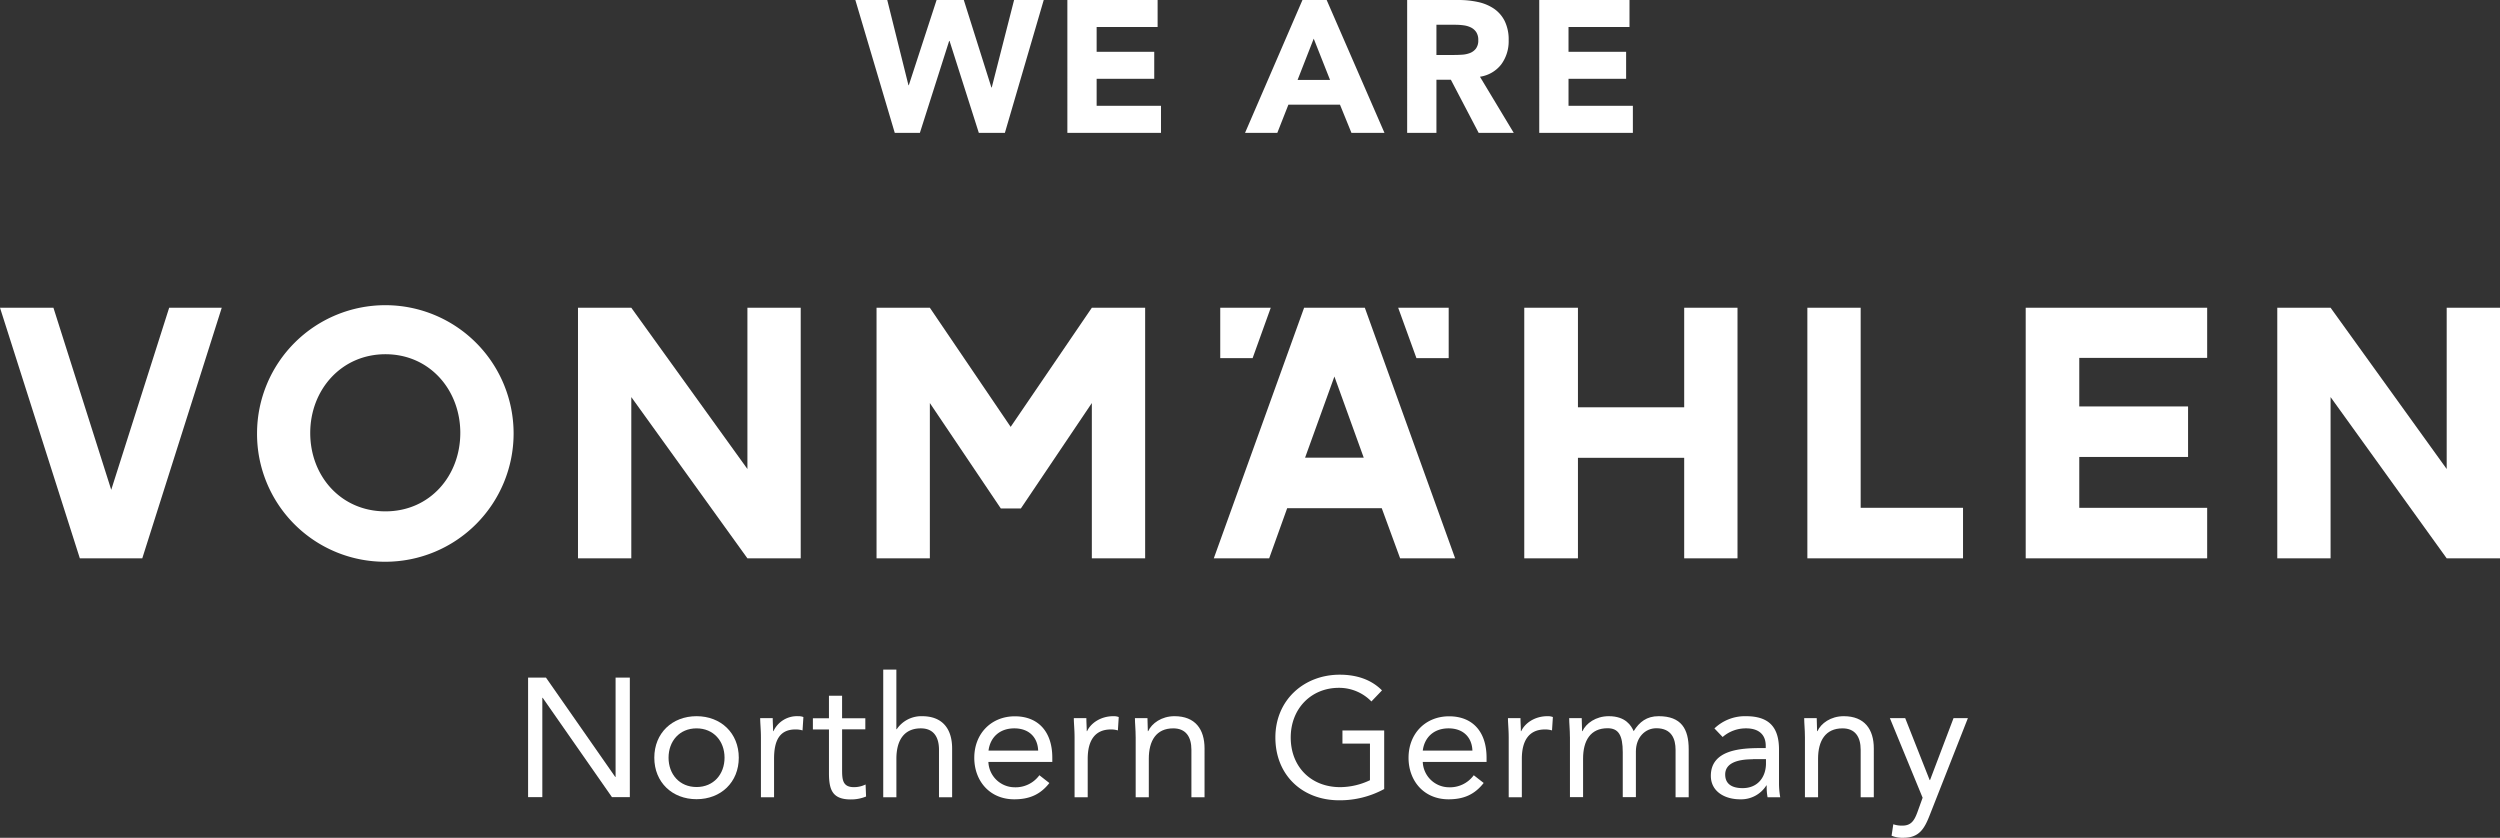 <svg xmlns="http://www.w3.org/2000/svg" width="799.465" height="267.909" viewBox="0 0 799.465 267.909">
  <rect x="0" y="0" width="799.465" height="267.909" fill="#333333" stroke="none"/>
  <g id="Gruppe_11" data-name="Gruppe 11" transform="translate(-4158 7544.48)">
    <g id="VM_VONMAEHLEN-LOGO_Northern_Germany_B-Corp_RGB_white_RZ" transform="translate(4137.37 -7479.24)">
      <g id="Gruppe_10" data-name="Gruppe 10" transform="translate(20.63 32.042)">
        <g id="Gruppe_9" data-name="Gruppe 9" transform="translate(168.876 116.839)">
          <path id="Pfad_76" data-name="Pfad 76" d="M64.02,50.98h5.721L91.887,82.739H92V50.98h4.554V89.2H90.836L68.69,57.441h-.117V89.2H64.02Z" transform="translate(-64.02 -48.411)" fill="#fff"></path>
          <path id="Pfad_77" data-name="Pfad 77" d="M87.9,54.15c7.784,0,13.505,5.41,13.505,13.272S95.679,80.694,87.9,80.694,74.39,75.284,74.39,67.422,80.111,54.15,87.9,54.15Zm0,22.652c5.449,0,8.952-4.087,8.952-9.38s-3.5-9.38-8.952-9.38-8.952,4.087-8.952,9.38S82.447,76.8,87.9,76.8Z" transform="translate(-34.029 -39.243)" fill="#fff"></path>
          <path id="Pfad_78" data-name="Pfad 78" d="M83.324,60.766c0-2.335-.233-4.32-.233-5.994H87.1c0,1.362.117,2.763.117,4.164h.117a8.285,8.285,0,0,1,7.862-4.787,4.5,4.5,0,0,1,1.713.272L96.634,58.7a7.358,7.358,0,0,0-2.257-.311c-5.138,0-6.85,3.62-6.85,9.38v12.3h-4.2V60.805Z" transform="translate(-8.869 -39.243)" fill="#fff"></path>
          <path id="Pfad_79" data-name="Pfad 79" d="M104.195,63.212H96.761V75.861c0,3.23.039,5.838,3.775,5.838a8.341,8.341,0,0,0,3.736-.856l.156,3.853a12.625,12.625,0,0,1-4.9.934c-5.994,0-6.967-3.23-6.967-8.485V63.251H87.42V59.67h5.137v-7.2h4.2v7.2h7.434v3.581Z" transform="translate(3.654 -44.102)" fill="#fff"></path>
          <path id="Pfad_80" data-name="Pfad 80" d="M93.2,50.32h4.2V69.391h.117a9.5,9.5,0,0,1,8.1-4.164c6.655,0,9.613,4.2,9.613,10.314V91.148h-4.2V75.969c0-4.2-1.829-6.85-5.8-6.85-5.449,0-7.823,3.931-7.823,9.73v12.3H93.2V50.32Z" transform="translate(20.37 -50.32)" fill="#fff"></path>
          <path id="Pfad_81" data-name="Pfad 81" d="M124.733,75.449c-2.958,3.814-6.539,5.254-11.248,5.254-7.94,0-12.8-5.955-12.8-13.272,0-7.823,5.527-13.272,12.961-13.272s11.987,4.865,11.987,13.233v1.362H105.195a8.435,8.435,0,0,0,8.251,8.1A9.4,9.4,0,0,0,121.5,73l3.191,2.491Zm-3.62-10.314c-.156-4.281-2.958-7.122-7.628-7.122s-7.706,2.841-8.251,7.122Z" transform="translate(42.002 -39.215)" fill="#fff"></path>
          <path id="Pfad_82" data-name="Pfad 82" d="M109.094,60.766c0-2.335-.234-4.32-.234-5.994h4.009c0,1.362.117,2.763.117,4.164h.117c1.129-2.491,4.281-4.787,8.407-4.787a4.5,4.5,0,0,1,1.712.272l-.272,4.281a7.358,7.358,0,0,0-2.257-.311c-5.137,0-7.395,3.62-7.395,9.38v12.3h-4.2V60.805Z" transform="translate(65.659 -39.243)" fill="#fff"></path>
          <path id="Pfad_83" data-name="Pfad 83" d="M114.114,60.766c0-2.335-.234-4.32-.234-5.994h4.009c0,1.362.117,2.763.117,4.164h.117c1.129-2.491,4.281-4.787,8.407-4.787,6.655,0,9.613,4.2,9.613,10.314V80.071h-4.2V64.892c0-4.2-1.829-6.85-5.8-6.85-5.449,0-7.823,3.931-7.823,9.73v12.3h-4.2V60.805Z" transform="translate(80.177 -39.243)" fill="#fff"></path>
          <path id="Pfad_84" data-name="Pfad 84" d="M160.176,87.325a29.621,29.621,0,0,1-14.323,3.581c-11.871,0-20.433-8.1-20.433-20.083s9.146-20.083,20.589-20.083c5.021,0,9.886,1.362,13.505,5.021L156.128,59.3A14.4,14.4,0,0,0,145.7,54.943c-8.757,0-15.374,6.578-15.374,15.88s6.422,15.88,15.841,15.88a22.493,22.493,0,0,0,9.5-2.218V72.769h-8.8v-4.2h13.35v18.8Z" transform="translate(113.552 -49.105)" fill="#fff"></path>
          <path id="Pfad_85" data-name="Pfad 85" d="M160.413,75.449c-2.958,3.814-6.539,5.254-11.248,5.254-7.94,0-12.8-5.955-12.8-13.272,0-7.823,5.488-13.272,12.961-13.272s11.987,4.865,11.987,13.233v1.362H140.914a8.435,8.435,0,0,0,8.251,8.1A9.4,9.4,0,0,0,157.221,73l3.192,2.491Zm-3.62-10.314c-.156-4.281-2.958-7.122-7.628-7.122s-7.706,2.841-8.251,7.122Z" transform="translate(145.191 -39.215)" fill="#fff"></path>
          <path id="Pfad_86" data-name="Pfad 86" d="M144.764,60.766c0-2.335-.234-4.32-.234-5.994h4.009c0,1.362.117,2.763.117,4.164h.117c1.129-2.491,4.242-4.787,8.407-4.787a4.5,4.5,0,0,1,1.713.272l-.273,4.281a7.358,7.358,0,0,0-2.257-.311c-5.138,0-7.395,3.62-7.395,9.38v12.3h-4.2V60.805Z" transform="translate(168.819 -39.243)" fill="#fff"></path>
          <path id="Pfad_87" data-name="Pfad 87" d="M149.793,60.766c0-2.335-.233-4.32-.233-5.994h4.009c0,1.362.117,2.763.117,4.164h.117c1.129-2.491,4.281-4.787,8.407-4.787,5.449,0,7.2,3.075,7.979,4.787,1.829-2.958,4.165-4.787,7.979-4.787,7.239,0,9.613,4.048,9.613,10.586V80.071h-4.2V64.931c0-3.5-1.245-6.928-6.149-6.928-3.581,0-6.539,2.919-6.539,7.434v14.6h-4.2V65.709c0-5.566-1.4-7.706-4.865-7.706-5.449,0-7.823,3.931-7.823,9.73v12.3h-4.2V60.766Z" transform="translate(183.366 -39.243)" fill="#fff"></path>
          <path id="Pfad_88" data-name="Pfad 88" d="M162.368,58.042a14.111,14.111,0,0,1,10.042-3.892c7.473,0,10.586,3.581,10.586,10.7V75.712a25.933,25.933,0,0,0,.389,4.359h-4.048a17.8,17.8,0,0,1-.273-3.775h-.117a9.525,9.525,0,0,1-8.329,4.437c-5.138,0-9.419-2.608-9.419-7.512,0-8.368,9.73-8.874,15.918-8.874h1.635v-.739c0-3.659-2.335-5.566-6.266-5.566a11.269,11.269,0,0,0-7.512,2.763l-2.647-2.763Zm12.221,9.886c-5.332,0-8.8,1.44-8.8,4.865,0,3.191,2.374,4.359,5.566,4.359,4.865,0,7.356-3.5,7.473-7.628V67.889h-4.2Z" transform="translate(217.029 -39.243)" fill="#fff"></path>
          <path id="Pfad_89" data-name="Pfad 89" d="M169.1,60.766c0-2.335-.234-4.32-.234-5.994h4.009c0,1.362.117,2.763.117,4.164h.117c1.129-2.491,4.242-4.787,8.407-4.787,6.655,0,9.613,4.2,9.613,10.314V80.071h-4.2V64.892c0-4.2-1.829-6.85-5.8-6.85-5.449,0-7.823,3.931-7.823,9.73v12.3h-4.2V60.805Z" transform="translate(239.211 -39.243)" fill="#fff"></path>
          <path id="Pfad_90" data-name="Pfad 90" d="M188.637,85.369c-1.674,4.281-3.347,7.2-8.407,7.2a9,9,0,0,1-3.775-.662L177,88.249a8.471,8.471,0,0,0,2.958.428c2.763,0,3.775-1.674,4.709-4.164l1.713-4.748L175.91,54.31h4.9l7.823,19.811h.117l7.512-19.811h4.593L188.637,85.369Z" transform="translate(259.571 -38.781)" fill="#fff"></path>
        </g>
        <path id="Pfad_91" data-name="Pfad 91" d="M91.543,20.59,66.128,100.727H46.162L20.63,20.59H37.716L56.2,78.815,74.729,20.59Z" transform="translate(-20.63 -19.461)" fill="#fff"></path>
        <path id="Pfad_92" data-name="Pfad 92" d="M41.75,61.478a41.022,41.022,0,1,1,41.061,41.178A40.872,40.872,0,0,1,41.75,61.478Zm65,0c0-13.778-9.808-25.182-23.936-25.182S58.758,47.7,58.758,61.478s9.808,25.065,24.053,25.065S106.747,75.139,106.747,61.478Z" transform="translate(40.45 -20.3)" fill="#fff"></path>
        <path id="Pfad_93" data-name="Pfad 93" d="M139.344,20.59v80.137H122.3l-37.13-51.57v51.57H68.12V20.59H85.167L122.3,72.16V20.59Z" transform="translate(116.713 -19.461)" fill="#fff"></path>
        <path id="Pfad_94" data-name="Pfad 94" d="M178.547,20.59v80.137H161.5V51.065L138.81,84.77h-6.422L109.7,51.065v49.663H92.65V20.59H109.7l25.843,38.1,25.96-38.1h17.047Z" transform="translate(187.655 -19.461)" fill="#fff"></path>
        <path id="Pfad_95" data-name="Pfad 95" d="M174.07,84.692H143.829l-5.76,16.035H120.36L149.239,20.59H168.66l28.879,80.137H179.947ZM168.31,68.54l-9.38-25.96-9.38,25.96h18.721Z" transform="translate(267.794 -19.461)" fill="#fff"></path>
        <path id="Pfad_96" data-name="Pfad 96" d="M214.059,20.59v80.137H197.011V68.579H163.034v32.148H145.87V20.59h17.164V52.427h33.978V20.59Z" transform="translate(341.57 -19.461)" fill="#fff"></path>
        <path id="Pfad_97" data-name="Pfad 97" d="M218.909,84.575v16.152H169.13V20.59h17.047V84.575h32.732Z" transform="translate(408.839 -19.461)" fill="#fff"></path>
        <path id="Pfad_98" data-name="Pfad 98" d="M204.2,36.586V52.154H238.99V68.306H204.2V84.575H245.1v16.152H187.07V20.59H245.1V36.625H204.2Z" transform="translate(460.722 -19.461)" fill="#fff"></path>
        <path id="Pfad_99" data-name="Pfad 99" d="M278.964,20.59v80.137H261.917l-37.13-51.57v51.57H207.74V20.59h17.047l37.13,51.57V20.59Z" transform="translate(520.501 -19.461)" fill="#fff"></path>
        <path id="Pfad_100" data-name="Pfad 100" d="M151.662,36.7H141.348L135.51,20.59h16.152Z" transform="translate(311.608 -19.461)" fill="#fff"></path>
        <path id="Pfad_101" data-name="Pfad 101" d="M120.89,36.7h10.353l5.8-16.113H120.89Z" transform="translate(269.327 -19.461)" fill="#fff"></path>
      </g>
    </g>
    <path id="Pfad_102" data-name="Pfad 102" d="M135.53,17.52h10.2l6.78,27.24h.12l8.88-27.24h8.7l8.82,27.96h.12l7.14-27.96h9.48L183.35,60h-8.34l-9.36-29.4h-.12L156.17,60h-8.04Zm67.8,0h28.86v8.64h-19.5v7.92h18.42v8.64H212.69v8.64h20.58V60H203.33Zm75.18,0h7.74L304.73,60H294.17l-3.66-9h-16.5l-3.54,9H260.15Zm3.6,12.36-5.16,13.2h10.38Zm29.88-12.36h16.44a29.008,29.008,0,0,1,6.15.63,14.591,14.591,0,0,1,5.1,2.1,10.464,10.464,0,0,1,3.48,3.96,13.41,13.41,0,0,1,1.29,6.21,12.468,12.468,0,0,1-2.34,7.65,10.534,10.534,0,0,1-6.84,3.99L346.07,60H334.85l-8.88-16.98h-4.62V60h-9.36Zm9.36,17.58h5.52q1.26,0,2.67-.09a8.364,8.364,0,0,0,2.55-.54,4.411,4.411,0,0,0,1.89-1.41,4.293,4.293,0,0,0,.75-2.7,4.483,4.483,0,0,0-.66-2.58,4.4,4.4,0,0,0-1.68-1.47,7.453,7.453,0,0,0-2.34-.69,19.088,19.088,0,0,0-2.58-.18h-6.12Zm32.88-17.58h28.86v8.64h-19.5v7.92h18.42v8.64H363.59v8.64h20.58V60H354.23Z" transform="translate(4296 -7562)" fill="#fff"></path>
  </g>
</svg>
